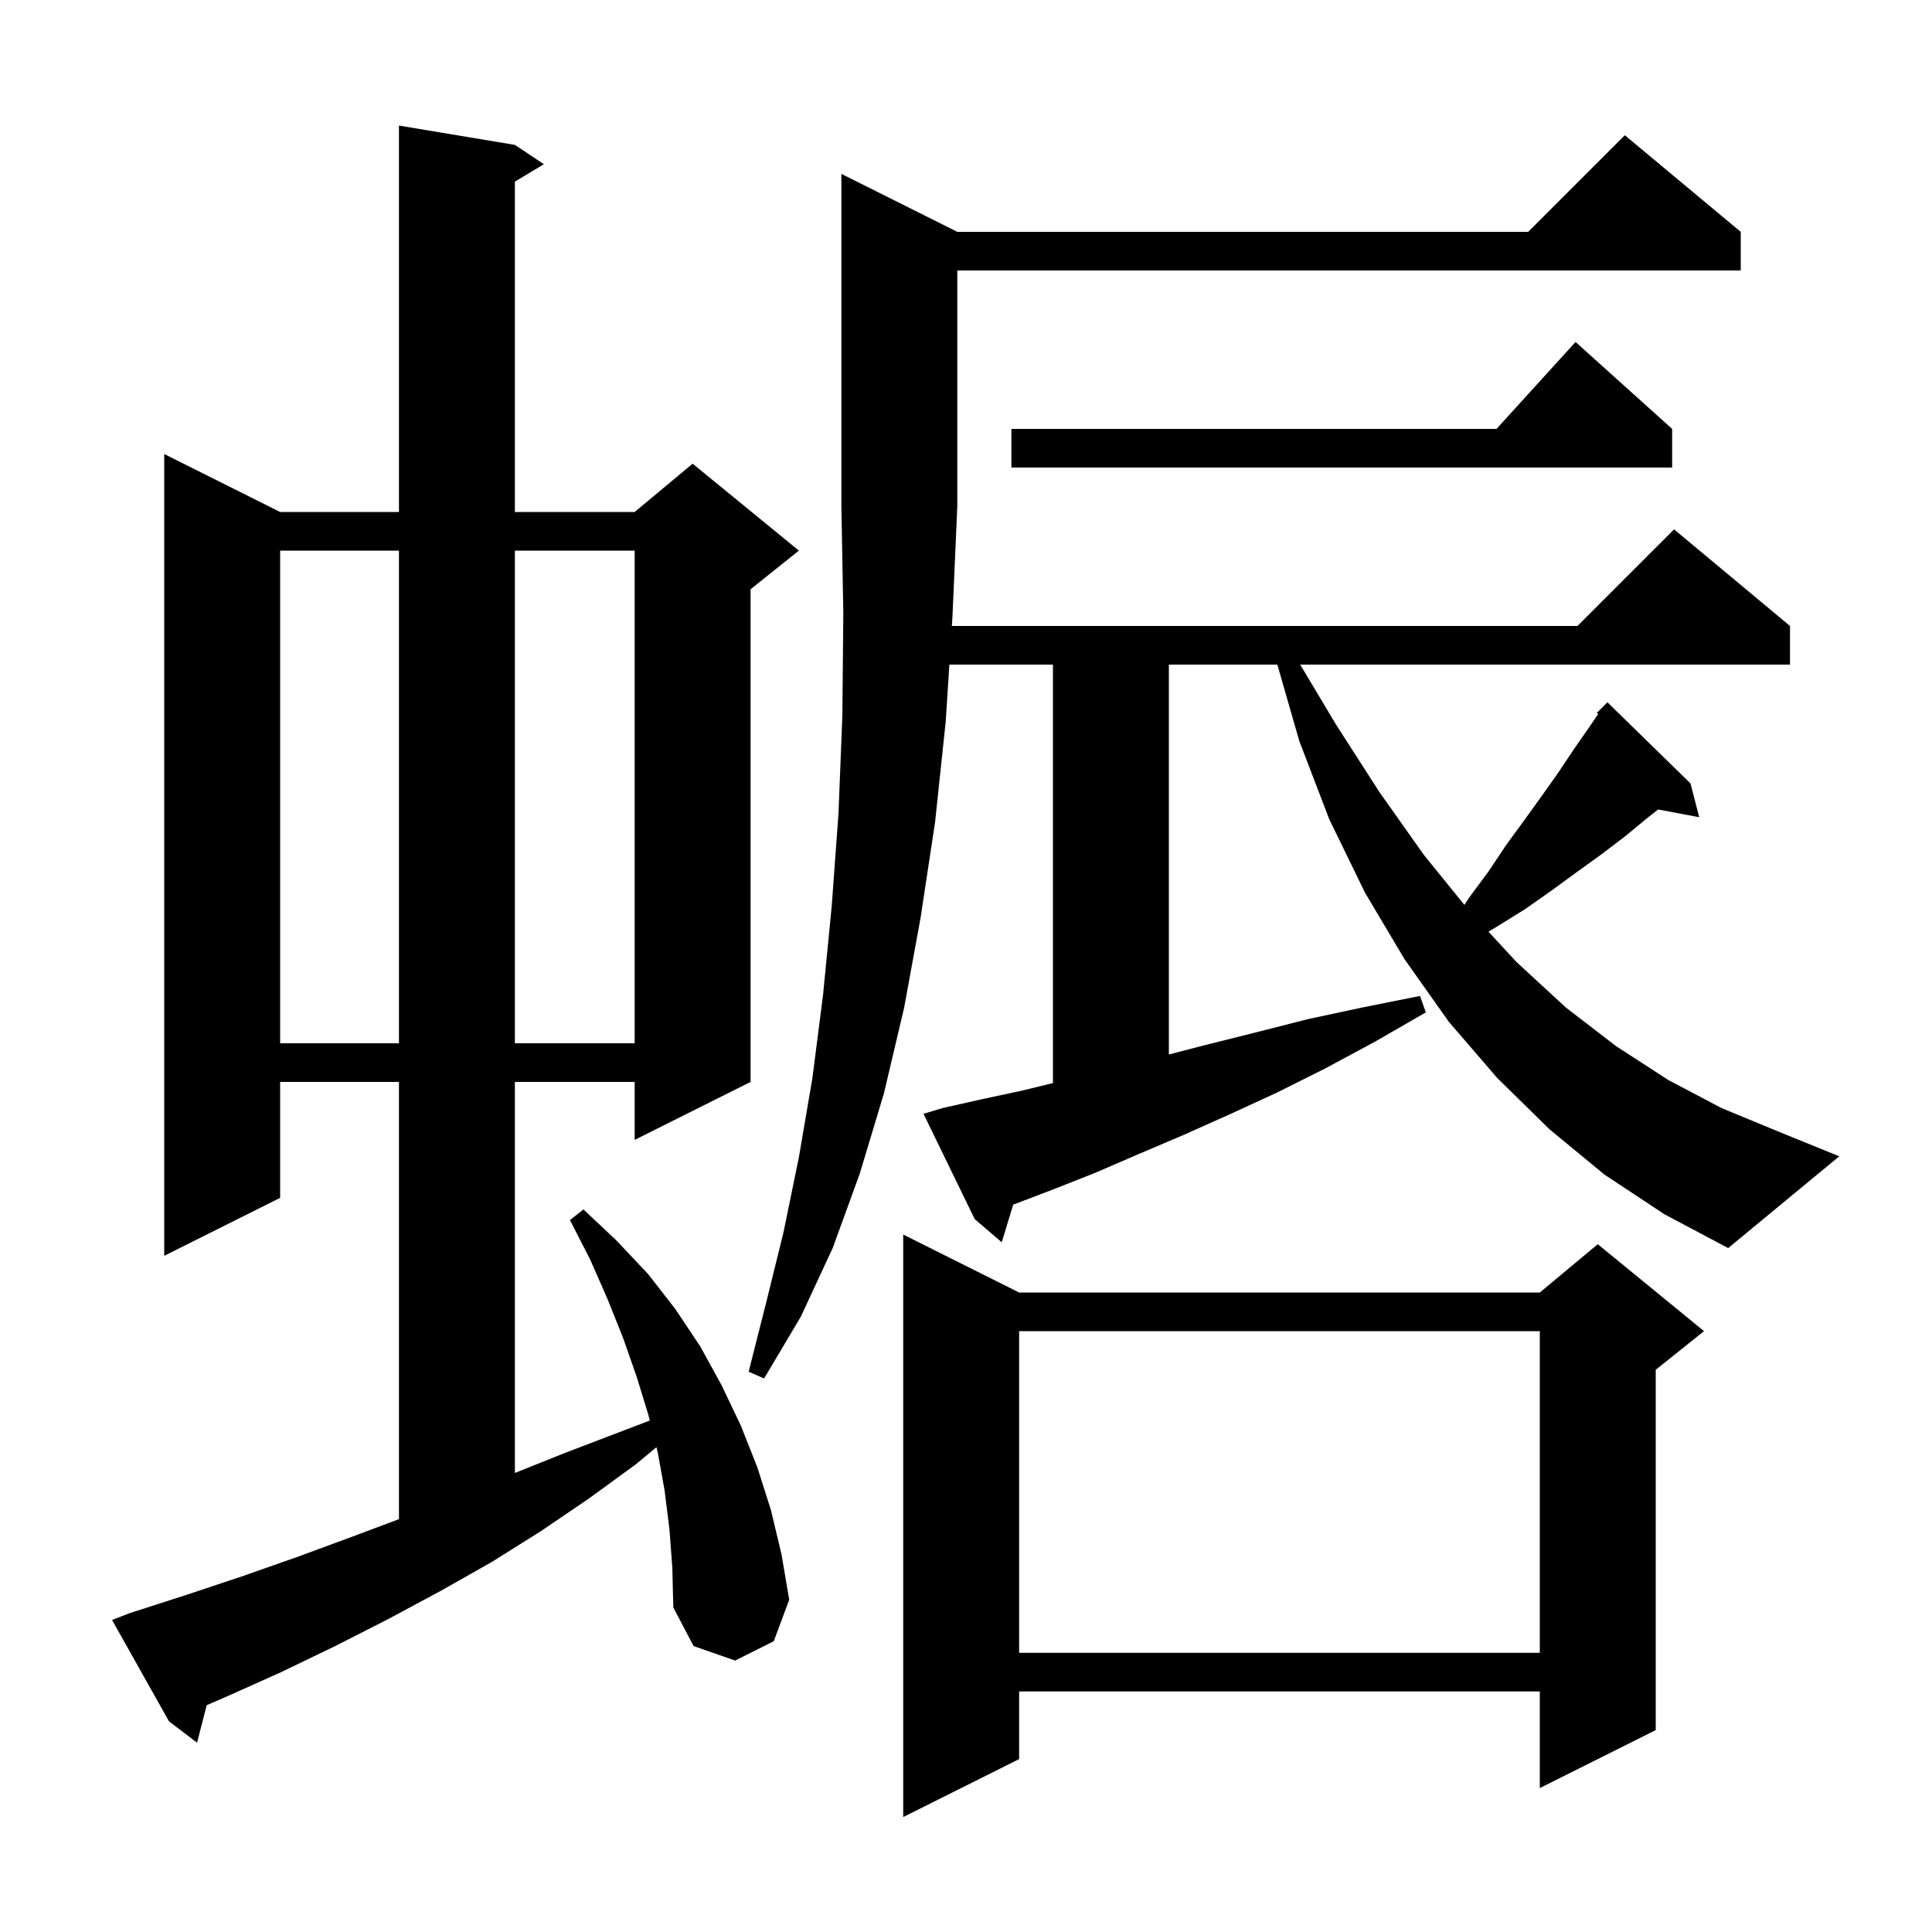 <svg xmlns="http://www.w3.org/2000/svg" xmlns:xlink="http://www.w3.org/1999/xlink" version="1.1" baseProfile="full" viewBox="0 0 200 200" width="200" height="200"><g fill="currentColor"><path d="M 105.5 133.8 L 159.4 133.8 L 165.4 128.8 L 176.4 137.8 L 171.4 141.8 L 171.4 179.1 L 159.4 185.1 L 159.4 175.1 L 105.5 175.1 L 105.5 182.1 L 93.5 188.1 L 93.5 127.8 Z M 69.3 158.3 L 68.8 154.3 L 68.1 150.4 L 67.953 149.813 L 65.8 151.6 L 61.0 155.1 L 56.0 158.5 L 50.9 161.7 L 45.6 164.7 L 40.2 167.6 L 34.7 170.4 L 29.1 173.1 L 23.3 175.7 L 21.398 176.52 L 20.4 180.4 L 17.5 178.2 L 11.6 167.7 L 13.4 167.0 L 19.3 165.1 L 25.0 163.2 L 30.7 161.2 L 36.4 159.1 L 41.3 157.262 L 41.3 112.0 L 29.0 112.0 L 29.0 124.0 L 17.0 130.0 L 17.0 47.0 L 29.0 53.0 L 41.3 53.0 L 41.3 13.0 L 53.3 15.0 L 56.3 17.0 L 53.3 18.8 L 53.3 53.0 L 65.7 53.0 L 71.7 48.0 L 82.7 57.0 L 77.7 61.0 L 77.7 112.0 L 65.7 118.0 L 65.7 112.0 L 53.3 112.0 L 53.3 152.48 L 58.5 150.4 L 67.263 147.054 L 67.1 146.4 L 65.9 142.5 L 64.5 138.5 L 62.9 134.5 L 61.1 130.4 L 59.0 126.3 L 60.4 125.2 L 63.8 128.4 L 67.1 131.9 L 69.9 135.5 L 72.5 139.4 L 74.7 143.4 L 76.7 147.6 L 78.4 151.9 L 79.8 156.3 L 80.9 160.9 L 81.7 165.6 L 80.1 169.9 L 76.1 171.9 L 71.8 170.4 L 69.7 166.4 L 69.6 162.3 Z M 105.5 137.8 L 105.5 171.1 L 159.4 171.1 L 159.4 137.8 Z M 166.1 121.6 L 160.4 116.9 L 155.0 111.6 L 150.0 105.8 L 145.4 99.3 L 141.3 92.4 L 137.6 84.8 L 134.5 76.7 L 132.23 68.8 L 121.0 68.8 L 121.0 109.162 L 124.7 108.2 L 129.9 106.9 L 135.4 105.5 L 141.0 104.3 L 147.0 103.1 L 147.6 104.8 L 142.4 107.8 L 137.2 110.6 L 132.2 113.1 L 127.2 115.4 L 122.5 117.5 L 117.8 119.5 L 113.4 121.4 L 109.1 123.1 L 104.9 124.7 L 104.885 124.706 L 103.7 128.6 L 100.9 126.2 L 95.6 115.3 L 97.6 114.7 L 101.6 113.8 L 105.8 112.9 L 109.0 112.118 L 109.0 68.8 L 98.279 68.8 L 97.9 74.7 L 96.8 85.1 L 95.3 95.0 L 93.6 104.3 L 91.5 113.2 L 89.0 121.5 L 86.2 129.2 L 82.9 136.3 L 79.1 142.7 L 77.5 142.0 L 79.3 134.9 L 81.1 127.6 L 82.7 119.8 L 84.1 111.6 L 85.2 103.0 L 86.1 93.8 L 86.8 84.2 L 87.2 74.1 L 87.3 63.5 L 87.1 52.4 L 87.1 18.0 L 99.1 24.0 L 158.2 24.0 L 168.2 14.0 L 180.2 24.0 L 180.2 28.0 L 99.1 28.0 L 99.1 52.4 L 98.6 63.8 L 98.536 64.8 L 163.3 64.8 L 173.3 54.8 L 185.3 64.8 L 185.3 68.8 L 134.596 68.8 L 138.3 75.0 L 142.8 82.0 L 147.4 88.5 L 151.593 93.674 L 152.1 92.9 L 154.1 90.2 L 155.9 87.5 L 157.8 84.9 L 159.6 82.4 L 161.3 80.0 L 162.9 77.6 L 164.5 75.3 L 165.447 73.911 L 165.3 73.8 L 166.4 72.7 L 175.0 81.1 L 175.9 84.6 L 171.656 83.795 L 170.5 84.7 L 168.2 86.6 L 165.7 88.5 L 163.2 90.3 L 160.6 92.2 L 157.9 94.1 L 155.0 95.9 L 154.086 96.448 L 157.0 99.6 L 162.1 104.3 L 167.3 108.3 L 172.7 111.8 L 178.2 114.7 L 184.0 117.1 L 190.4 119.7 L 178.9 129.2 L 172.3 125.7 Z M 29.0 57.0 L 29.0 108.0 L 41.3 108.0 L 41.3 57.0 Z M 53.3 57.0 L 53.3 108.0 L 65.7 108.0 L 65.7 57.0 Z M 173.1 44.4 L 173.1 48.4 L 104.7 48.4 L 104.7 44.4 L 154.918 44.4 L 163.1 35.4 Z "/></g></svg>